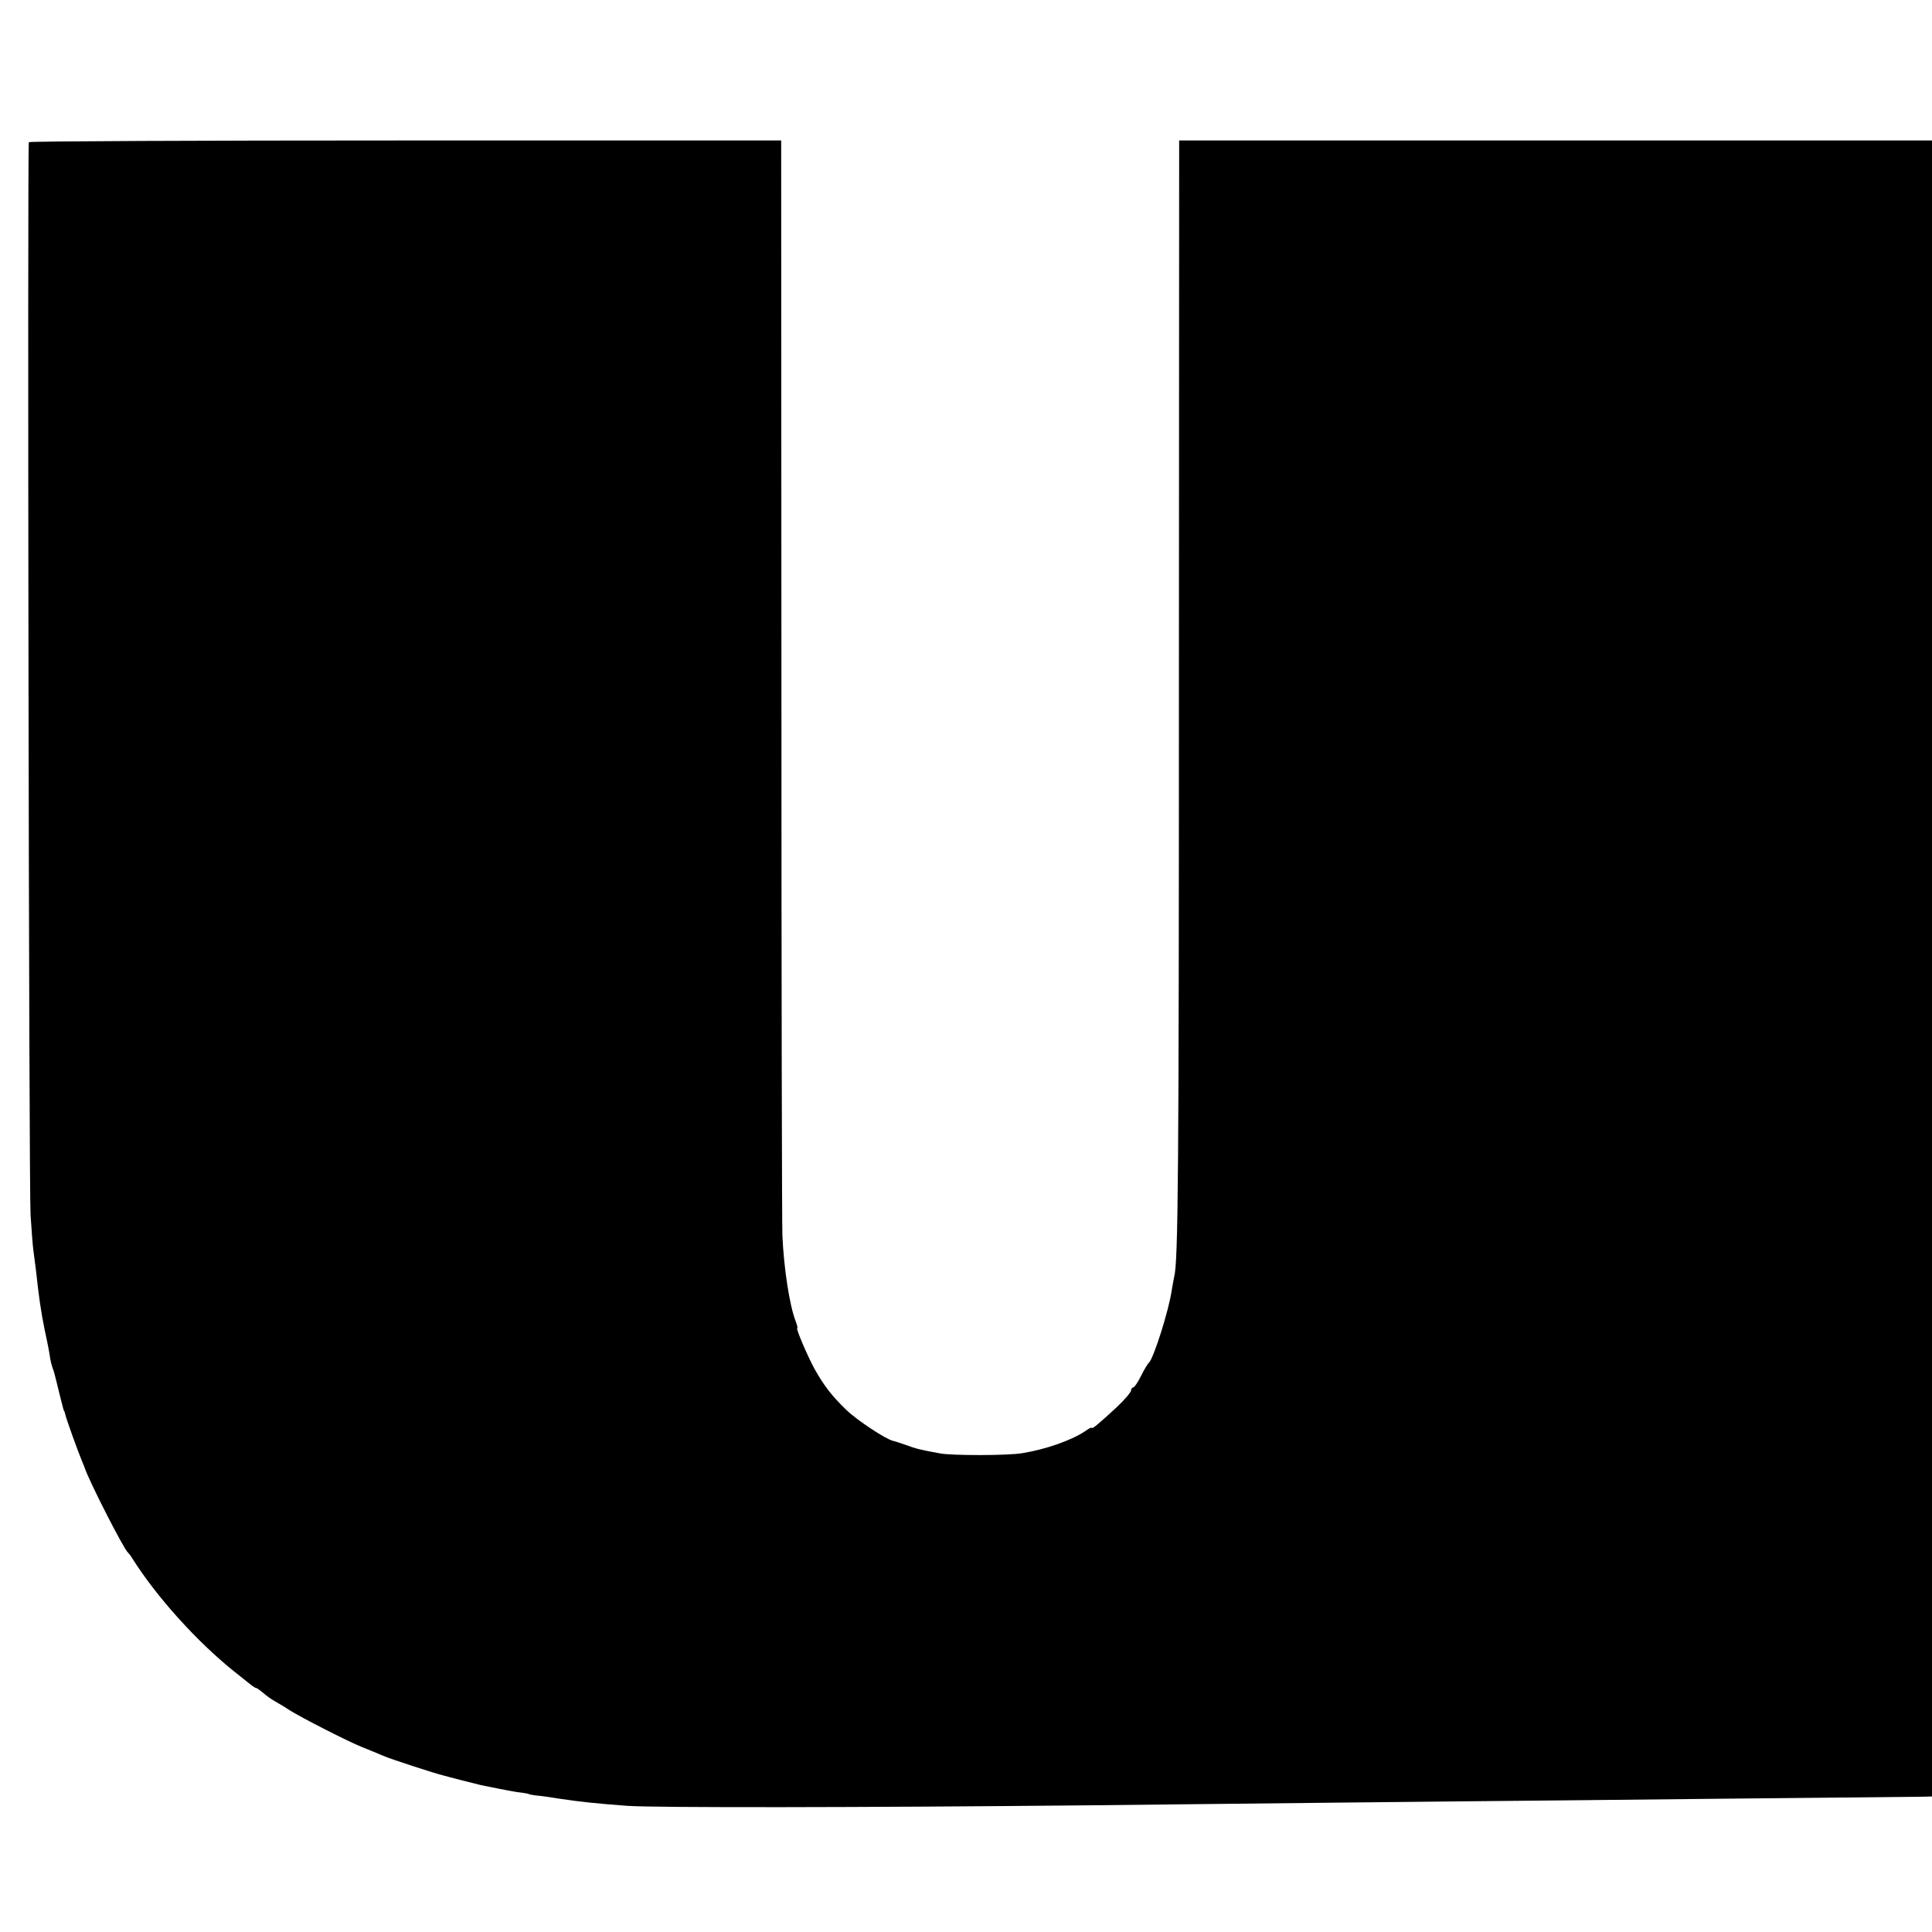 <?xml version="1.0" standalone="no"?>
<!DOCTYPE svg PUBLIC "-//W3C//DTD SVG 20010904//EN"
 "http://www.w3.org/TR/2001/REC-SVG-20010904/DTD/svg10.dtd">
<svg version="1.0" xmlns="http://www.w3.org/2000/svg"
 width="784pt" height="784pt" viewBox="0 0 784 784"
 preserveAspectRatio="xMidYMid meet">
<g transform="translate(0,784) scale(0.1,-0.1)"
fill="#000000" stroke="none">
<path d="M117 7263 c-6 -13 0 -4232 7 -4353 4 -63 9 -126 11 -140 2 -14 7 -52
11 -85 11 -103 20 -167 35 -240 17 -79 20 -99 23 -120 2 -11 6 -27 9 -35 4 -8
11 -35 17 -60 6 -25 13 -54 16 -65 3 -11 7 -27 9 -35 2 -8 4 -15 5 -15 1 0 3
-7 5 -15 3 -16 51 -149 68 -190 6 -14 11 -27 12 -30 19 -55 156 -324 174 -340
3 -3 11 -12 16 -21 99 -158 265 -342 418 -464 21 -16 47 -38 59 -47 12 -10 24
-18 28 -18 3 0 15 -9 27 -19 11 -10 33 -26 49 -35 16 -9 43 -25 59 -36 48 -30
235 -126 295 -150 30 -12 69 -28 85 -35 29 -13 214 -73 245 -80 8 -2 40 -11
72 -19 31 -8 67 -17 80 -20 102 -21 146 -29 168 -31 14 -2 25 -4 25 -5 0 -1
14 -4 30 -6 17 -1 59 -7 95 -13 86 -13 154 -20 275 -29 116 -8 938 -7 1865 2
355 4 814 9 1020 11 206 2 656 7 1000 10 344 4 785 8 980 10 195 2 372 4 393
4 l37 1 0 3360 0 3360 -1527 0 -1528 0 -1 -2213 c0 -1962 -3 -2338 -19 -2397
-2 -8 -6 -33 -10 -55 -12 -84 -75 -281 -93 -295 -4 -3 -18 -26 -31 -52 -13
-27 -28 -48 -32 -48 -5 0 -9 -6 -9 -12 0 -7 -26 -38 -58 -68 -69 -64 -102 -92
-102 -84 0 3 -12 -3 -27 -14 -55 -37 -161 -74 -255 -89 -58 -10 -283 -10 -333
-1 -81 15 -98 19 -138 34 -23 8 -47 16 -53 17 -30 7 -147 84 -190 126 -58 56
-89 96 -127 163 -30 54 -78 168 -72 168 3 0 0 12 -6 28 -25 64 -48 214 -54
347 -2 44 -4 1062 -4 2263 l-1 2182 -1524 0 c-839 0 -1527 -3 -1529 -7z"/>
</g>
</svg>
